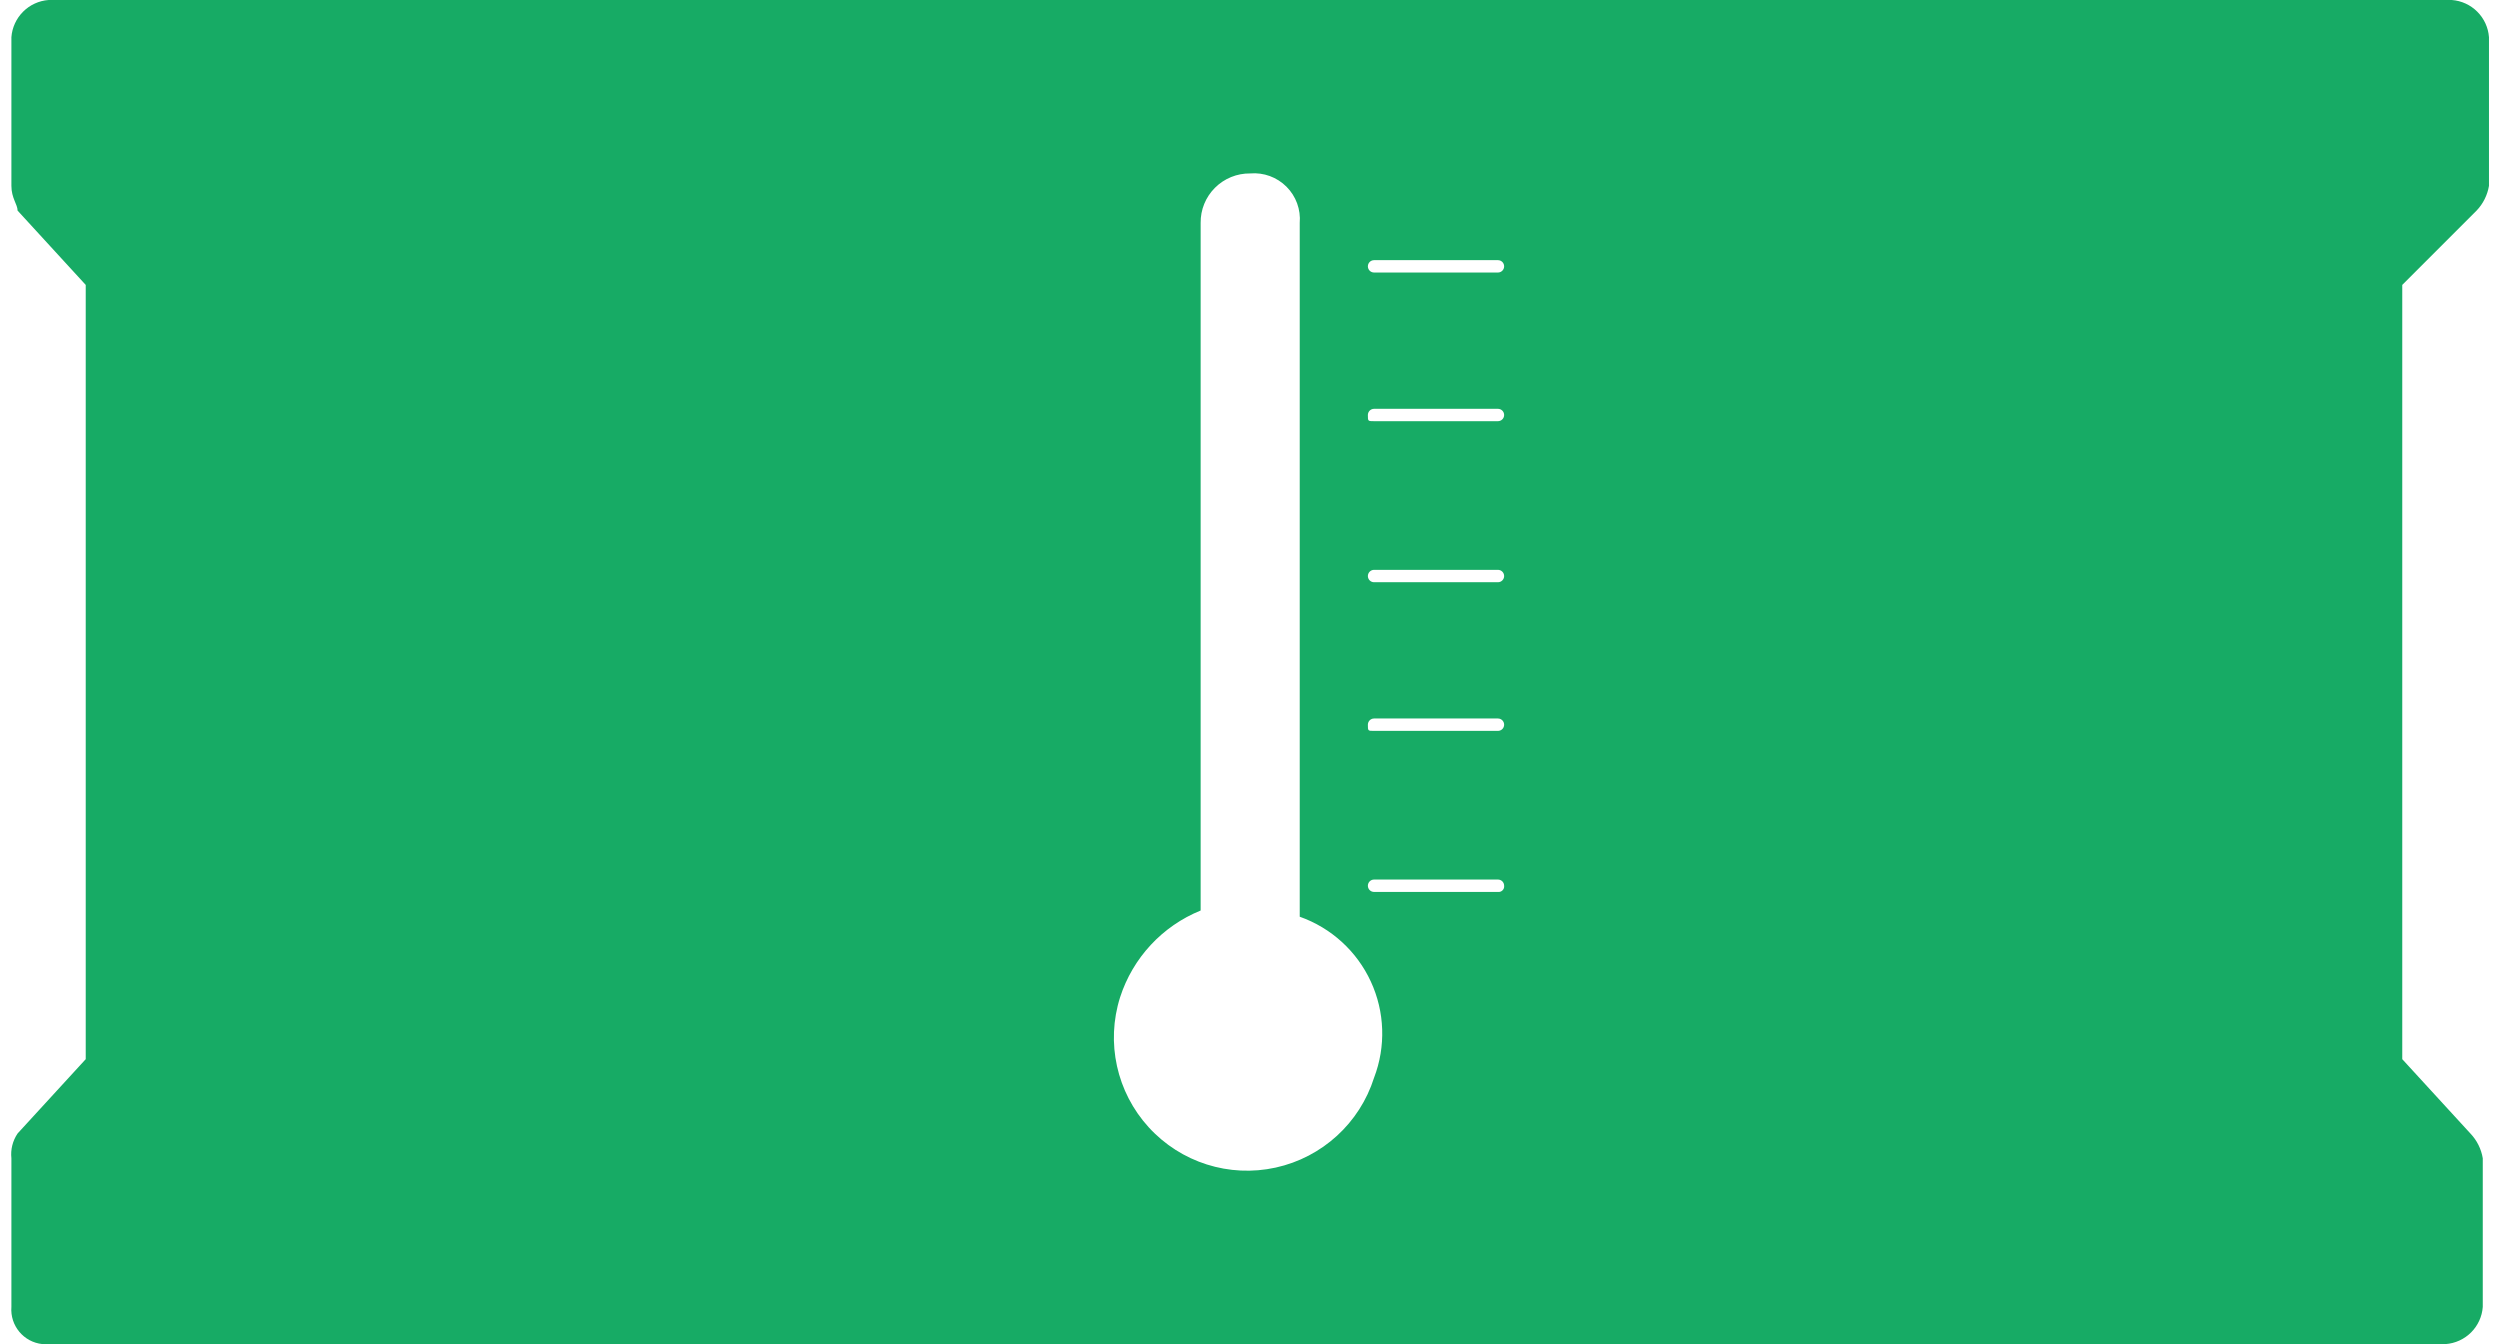 <svg width="93" height="50" viewBox="0 0 93 50" fill="none" xmlns="http://www.w3.org/2000/svg">
<path d="M92.129 7.834C92.372 7.58 92.532 7.259 92.59 6.913V1.383C92.563 1.025 92.409 0.689 92.155 0.435C91.902 0.181 91.565 0.027 91.207 0H1.806C1.449 0.027 1.112 0.181 0.859 0.435C0.605 0.689 0.451 1.025 0.424 1.383V6.913C0.424 7.373 0.654 7.604 0.654 7.834L3.189 10.599V39.401L0.654 42.166C0.471 42.437 0.389 42.763 0.424 43.088V48.618C0.37 49.314 0.881 49.928 1.576 50H90.977C91.335 49.974 91.671 49.819 91.925 49.566C92.179 49.312 92.333 48.976 92.359 48.618V43.088C92.302 42.741 92.141 42.42 91.899 42.166L89.364 39.401V10.599L92.129 7.834ZM51.115 40.092C50.58 41.78 49.185 43.054 47.456 43.434C45.727 43.815 43.927 43.244 42.733 41.936C41.539 40.629 41.133 38.785 41.668 37.097C42.141 35.632 43.237 34.451 44.664 33.871V8.295C44.657 7.804 44.849 7.332 45.197 6.985C45.544 6.638 46.016 6.446 46.507 6.452C47.008 6.409 47.502 6.59 47.857 6.945C48.212 7.3 48.393 7.794 48.35 8.295V34.102C49.521 34.516 50.475 35.386 50.995 36.514C51.516 37.642 51.559 38.932 51.115 40.092V40.092ZM55.724 33.18H51.115C50.988 33.18 50.885 33.077 50.885 32.95C50.885 32.822 50.988 32.719 51.115 32.719H55.724C55.785 32.719 55.843 32.743 55.887 32.786C55.93 32.83 55.954 32.888 55.954 32.95C55.962 33.013 55.94 33.075 55.895 33.12C55.849 33.166 55.786 33.188 55.724 33.18ZM55.724 27.189H51.115C50.885 27.189 50.885 27.189 50.885 26.959C50.885 26.832 50.988 26.728 51.115 26.728H55.724C55.851 26.728 55.954 26.832 55.954 26.959C55.954 27.086 55.851 27.189 55.724 27.189ZM55.724 21.659H51.115C50.988 21.659 50.885 21.556 50.885 21.429C50.885 21.302 50.988 21.198 51.115 21.198H55.724C55.851 21.198 55.954 21.302 55.954 21.429C55.954 21.556 55.851 21.659 55.724 21.659ZM55.724 15.668H51.115C50.885 15.668 50.885 15.668 50.885 15.438C50.885 15.311 50.988 15.208 51.115 15.208H55.724C55.851 15.208 55.954 15.311 55.954 15.438C55.954 15.565 55.851 15.668 55.724 15.668ZM55.724 10.138H51.115C50.988 10.138 50.885 10.035 50.885 9.908C50.885 9.781 50.988 9.678 51.115 9.678H55.724C55.851 9.678 55.954 9.781 55.954 9.908C55.954 10.035 55.851 10.138 55.724 10.138Z" fill="#17AB65"/>
</svg>

